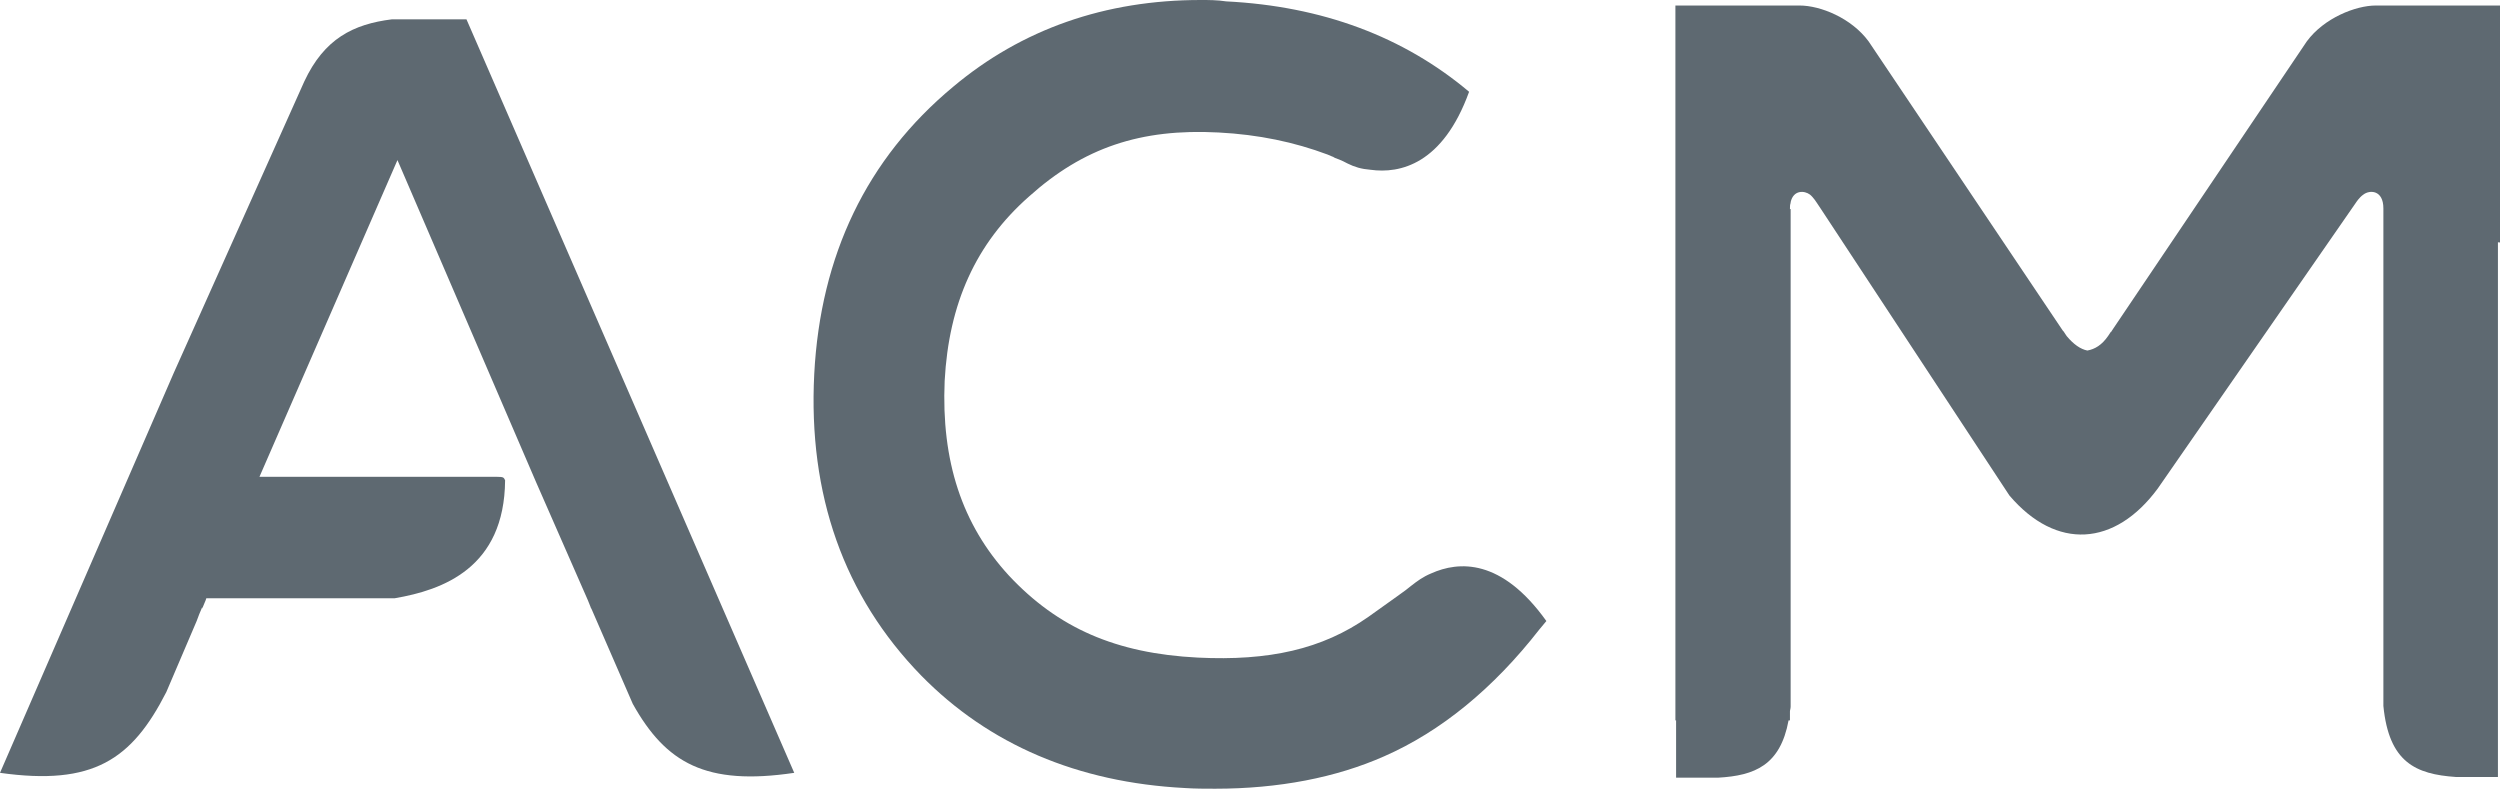 <?xml version="1.0" encoding="UTF-8"?>
<svg id="Calque_2" data-name="Calque 2" xmlns="http://www.w3.org/2000/svg" viewBox="0 0 362.3 114.3">
  <defs>
    <style>
      .cls-1 {
        fill: #5e6971;
      }
    </style>
  </defs>
  <g id="Calque_1-2" data-name="Calque 1">
    <g>
      <g>
        <path class="cls-1" d="M67.6,2.8h-10.8c-5.6.7-9.8,2.8-12.7,9l-18.9,42.2L0,112c13.5,1.9,19.1-1.9,24.1-11.7l4.4-10.3c.2-.6.5-1.3.8-2v.2l.5-1.2.1-.3h27.3c7-1.2,15.9-4.4,16-17.1-.2-.4-.2-.5-1.2-.5h-34.4l20-45.9,20.1,46.7,7.5,17.1.4,1h0q0,.1.1.2l6,13.8c4.8,8.6,10.6,11.9,23.4,10L67.6,2.8Z"/>
        <path class="cls-1" d="M362.3,35.1V.8h-18c-2.9,0-7.5,1.8-10,5.2l-28.3,42h0s0,.1-.1.1l-.4.6c-.9,1.3-1.9,1.9-3,2.1-1-.2-2-.9-3-2.1l-.4-.6s0-.1-.1-.1h0l-28.2-42c-2.5-3.4-7-5.2-10-5.2h-18v103.6h.1v8.3h6.1c5.3-.3,9-1.8,10.2-8.3h.2v-1.3c0-.2.1-.4.1-.7V30.3h-.1v-.1c0-.3,0-.5.1-.8v-.1c.4-1.8,2-1.7,2.8-1.1.5.4,1,1.2,1,1.2l.6.9,27.3,41.5c6.8,8,15.3,7.4,21.5-1l28.7-41.4s.5-.8,1.1-1.2c.9-.7,2.9-.7,2.9,2v72.1c.8,8.2,4.7,9.9,10.5,10.3h6.1V35.1c.3.1.3,0,.3,0Z"/>
      </g>
      <path class="cls-1" d="M207.4,83.1c-1.2.5-2,1.1-2.9,1.8-.8.7-2.6,1.9-6.2,4.5-6.7,4.7-14.4,6.4-24.7,5.9-11.9-.6-20.3-4.3-27.4-11.9-6.8-7.4-9.8-16.6-9.3-28.2.6-11.2,4.5-19.9,12.2-26.7,7.9-7.1,16.2-9.9,27.5-9.3,5.8.3,11,1.4,15.8,3.2h0l.7.3s.1,0,.2.1l.2.1s.9.3,1.8.8c1,.5,2,.8,3.3.9,4.3.6,10.5-.8,14.3-11.3C203.4,5.3,191.6.9,177.7.2c-1.3-.2-2.5-.2-3.7-.2-13.8,0-25.9,4.2-35.9,12.6-12.5,10.4-19.2,24.4-20.1,41.6-.9,17.5,4.3,32.2,15.5,43.7,9.8,10,22.7,15.5,38.2,16.3,1.5.1,2.9.1,4.4.1,9.2,0,17.5-1.6,24.5-4.7,8.2-3.6,15.8-9.8,22.5-18.4l1-1.2c-6.5-9.1-12.7-8.7-16.7-6.9Z"/>
    </g>
  </g>
</svg>